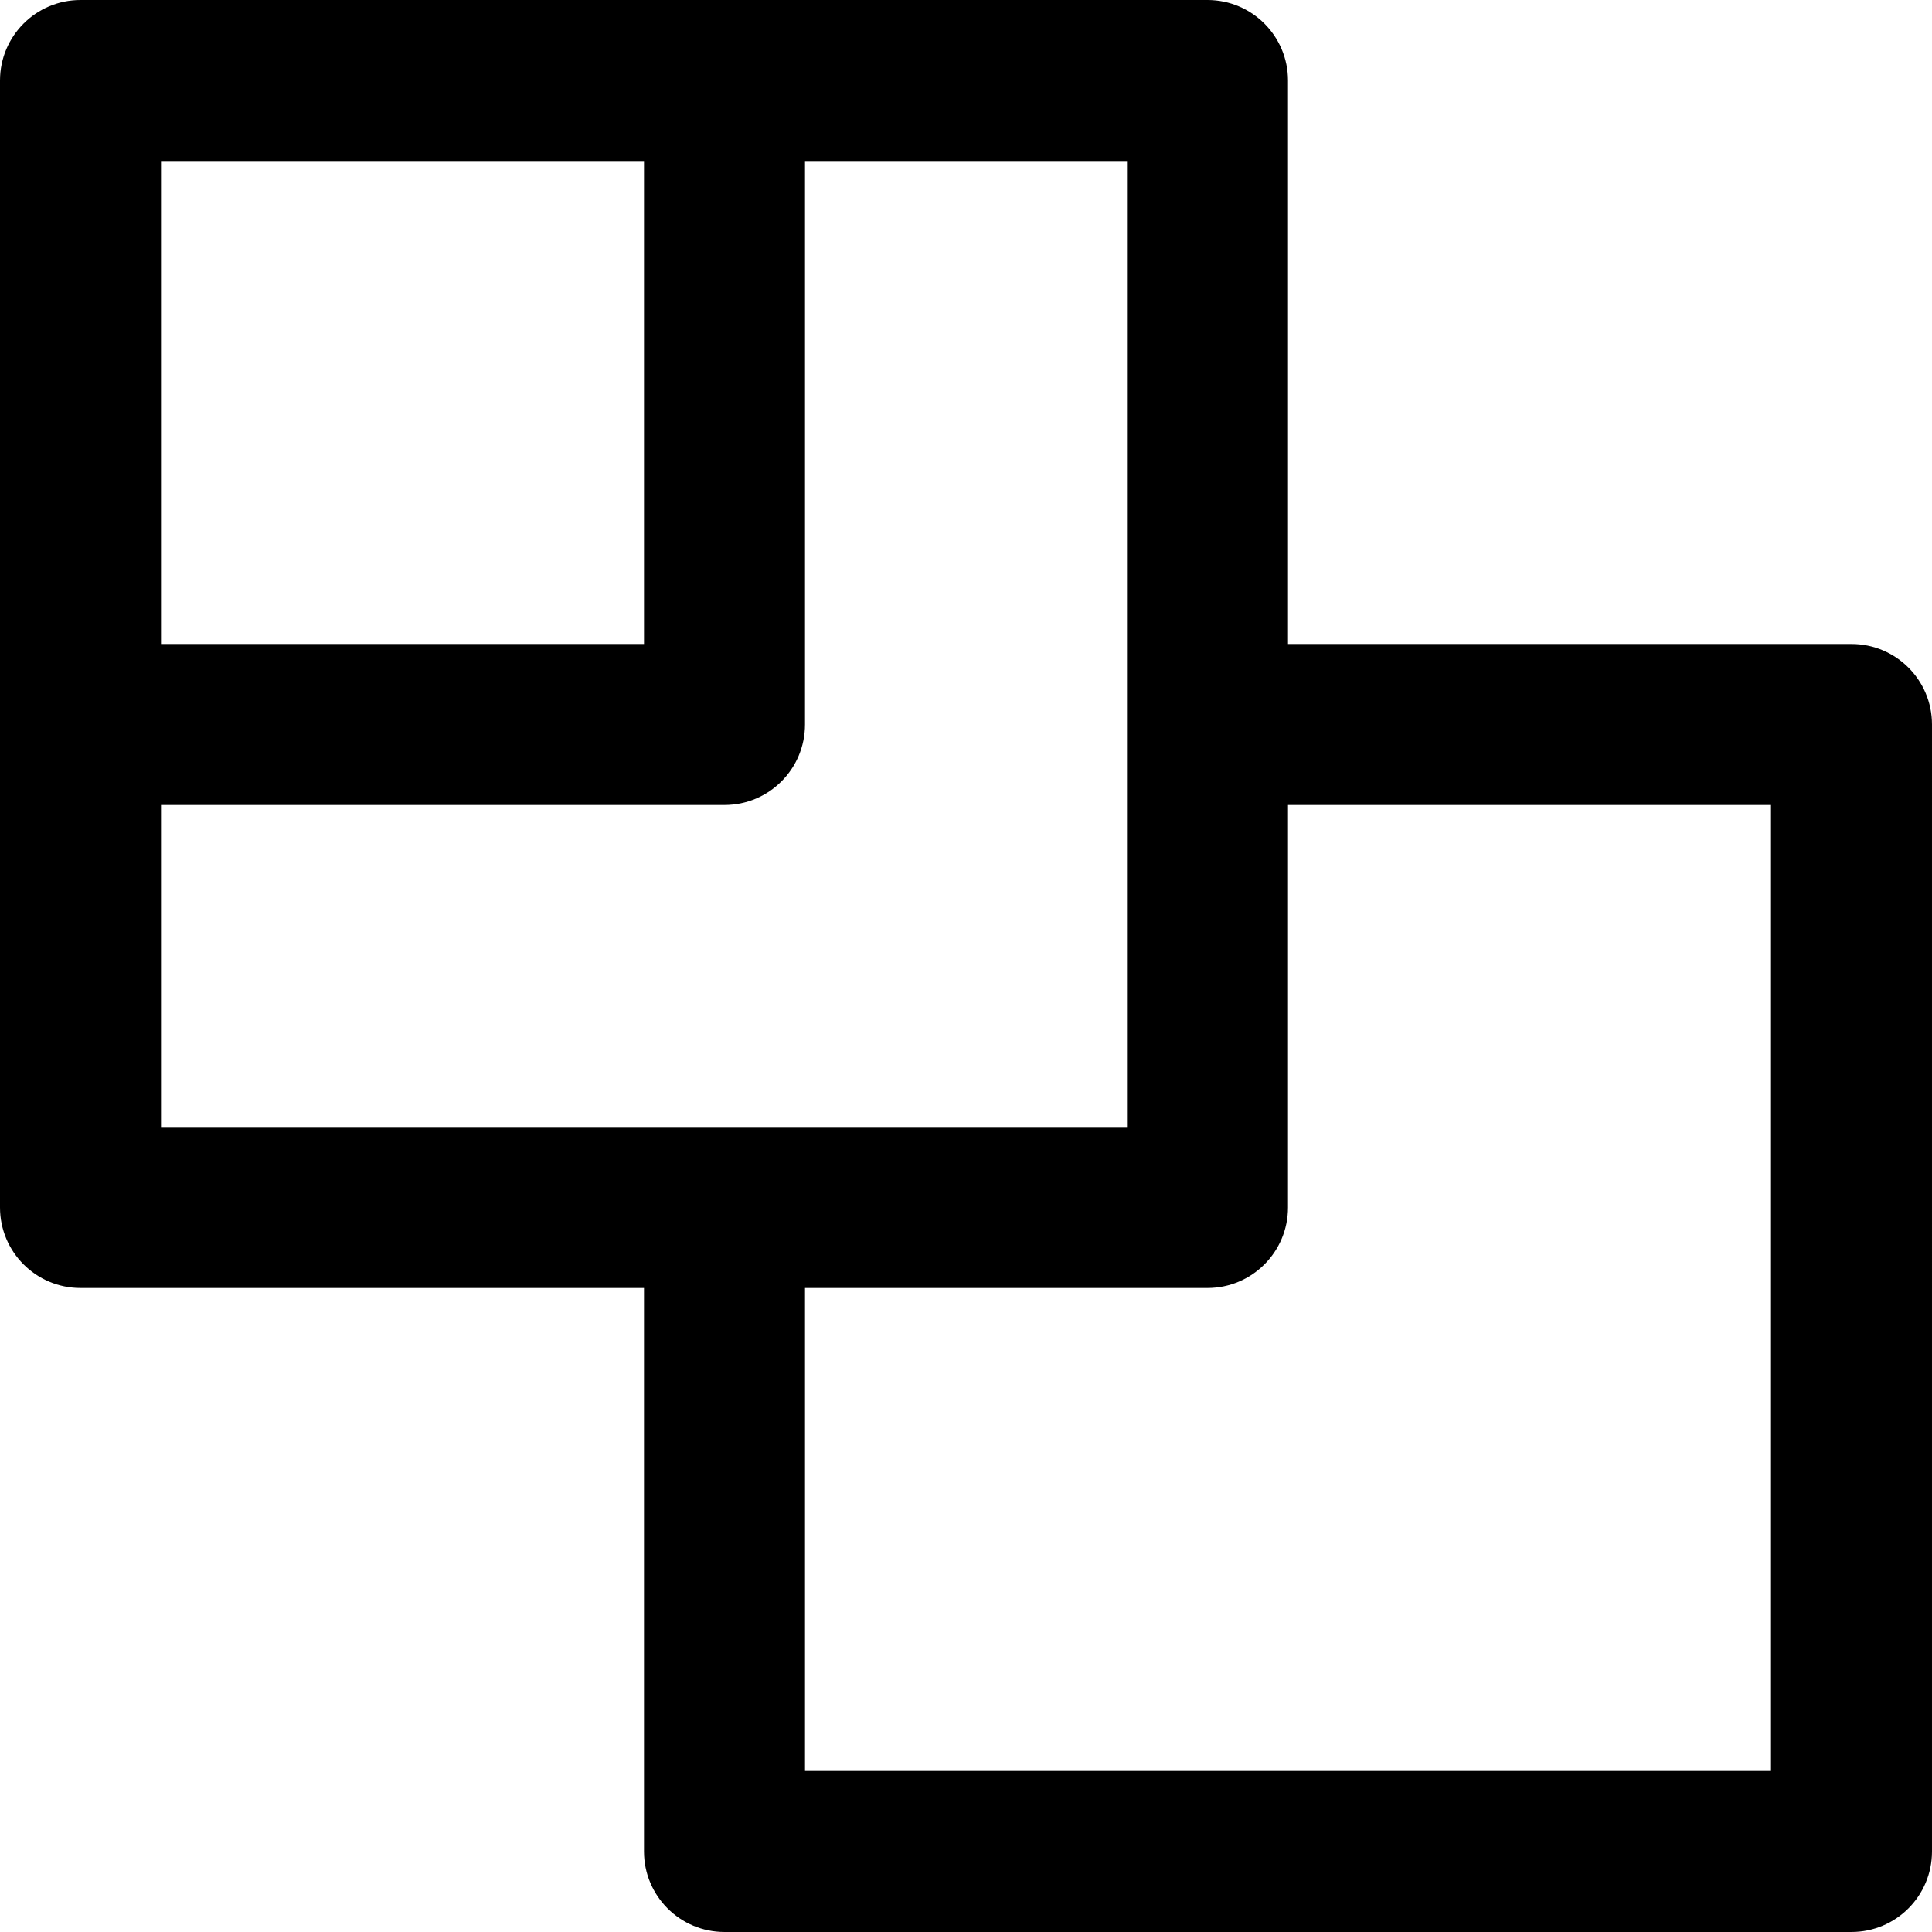 <?xml version="1.0" encoding="iso-8859-1"?>
<!-- Uploaded to: SVG Repo, www.svgrepo.com, Generator: SVG Repo Mixer Tools -->
<svg fill="#000000" height="800px" width="800px" version="1.1" id="Layer_1" xmlns="http://www.w3.org/2000/svg" xmlns:xlink="http://www.w3.org/1999/xlink" 
	 viewBox="0 0 512 512" xml:space="preserve">
<g>
	<g>
		<path d="M490.667,170.667H341.333V21.333C341.333,9.551,331.782,0,320,0H192H21.333C9.551,0,0,9.551,0,21.333V192v128
			c0,11.782,9.551,21.333,21.333,21.333h149.333v149.333c0,11.782,9.551,21.333,21.333,21.333h298.667
			c11.782,0,21.333-9.551,21.333-21.333V192C512,180.218,502.449,170.667,490.667,170.667z M42.667,42.667h128v128h-128V42.667z
			 M42.667,213.333H192c11.782,0,21.333-9.551,21.333-21.333V42.667h85.333V192v106.667H192H42.667V213.333z M469.333,469.333h-256
			v-128H320c11.782,0,21.333-9.551,21.333-21.333V213.333h128V469.333z"/>
	</g>
</g>
</svg>